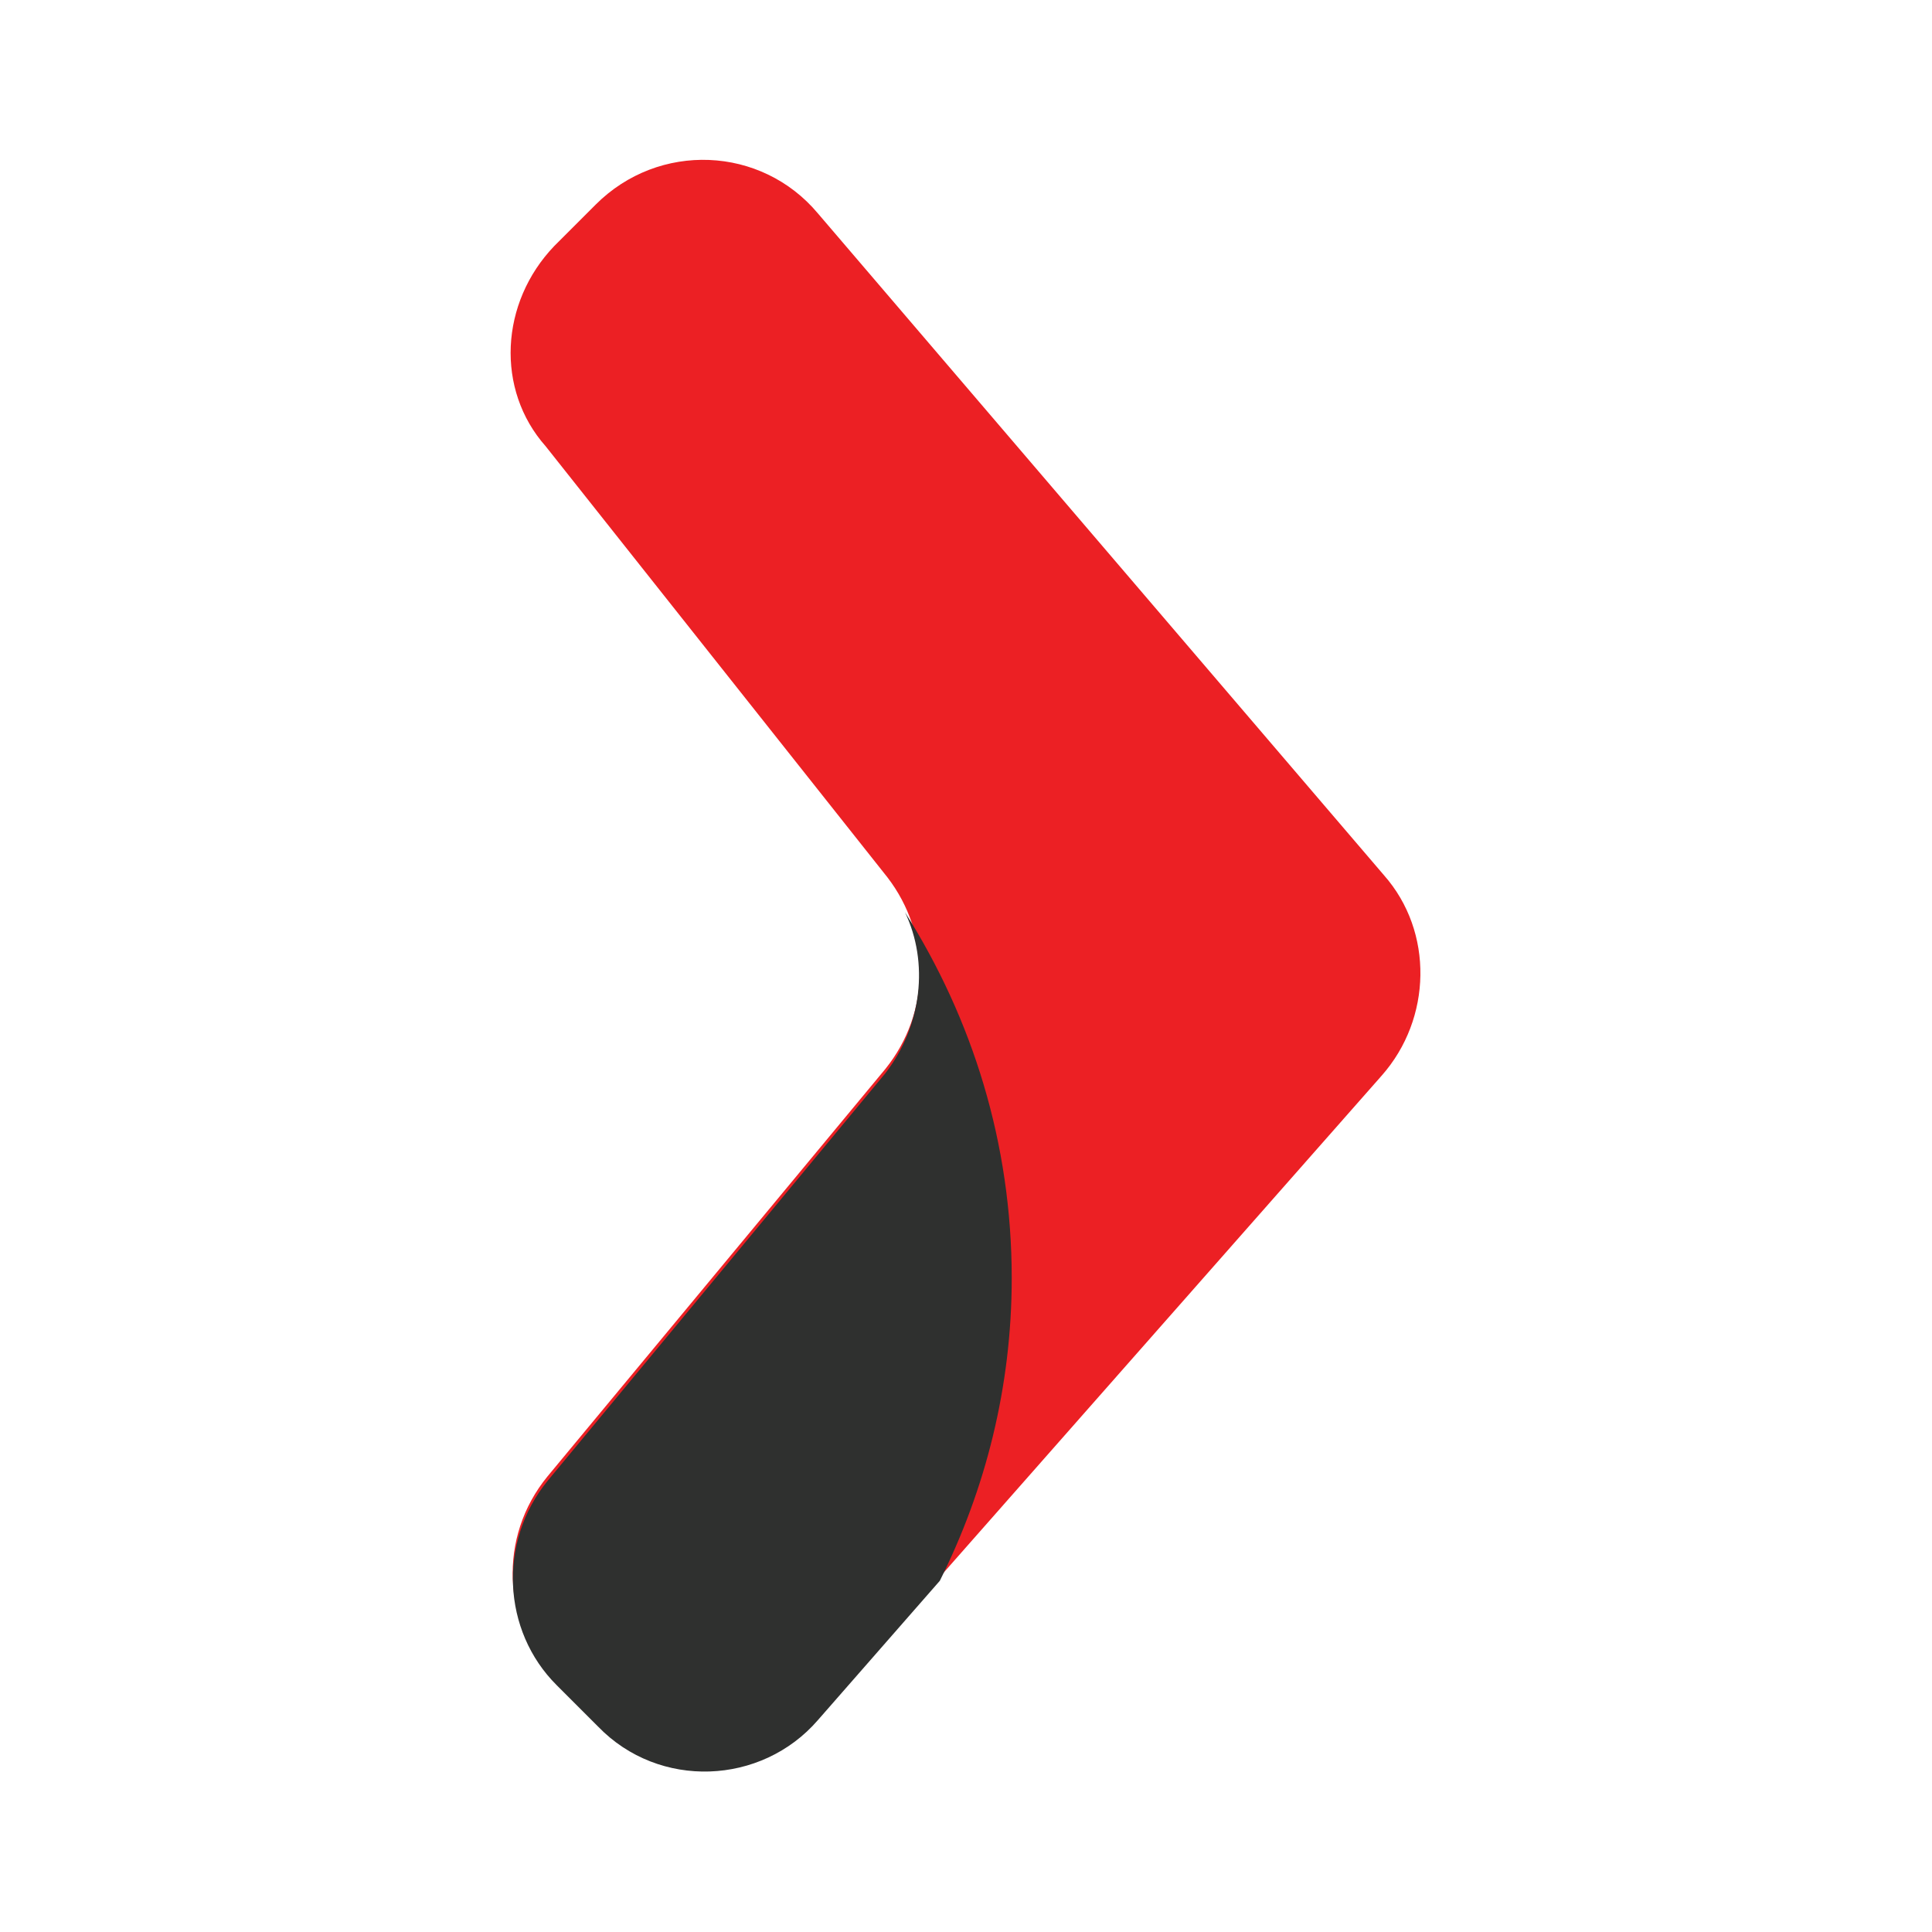 <?xml version="1.0" encoding="utf-8"?>
<!-- Generator: Adobe Illustrator 26.2.1, SVG Export Plug-In . SVG Version: 6.00 Build 0)  -->
<svg version="1.1" id="Layer_1" xmlns="http://www.w3.org/2000/svg" xmlns:xlink="http://www.w3.org/1999/xlink" x="0px" y="0px"
	 width="900px" height="900px" viewBox="0 0 900 900" enable-background="new 0 0 900 900" xml:space="preserve">
<path fill="#EC2024" d="M258.2,114.6l19.3-19.3c29.4-29.4,77.1-27.4,103.5,4.1l263.7,308.3c23.3,26.4,22.3,66.9-1,93.3L380.9,799.2
	c-27.4,30.4-74,32.5-102.4,3L259.2,783c-25.4-26.4-27.4-66.9-4.1-95.3L412.4,498c21.3-26.4,21.3-62.9,1-89.3L254.2,207.9
	C230.8,181.5,232.9,141,258.2,114.6L258.2,114.6z"/>
<path fill="#2F302F" d="M412.4,500L255.2,689.7c-23.3,28.4-21.3,70,4.1,95.3l19.3,19.3c28.4,29.4,76.1,27.4,102.4-3l56.8-64.9
	c21.3-42.6,33.5-90.3,33.5-141c0-62.9-18.3-120.7-49.7-170.4C432.7,448.3,429.6,477.7,412.4,500L412.4,500z"/>
</svg>
